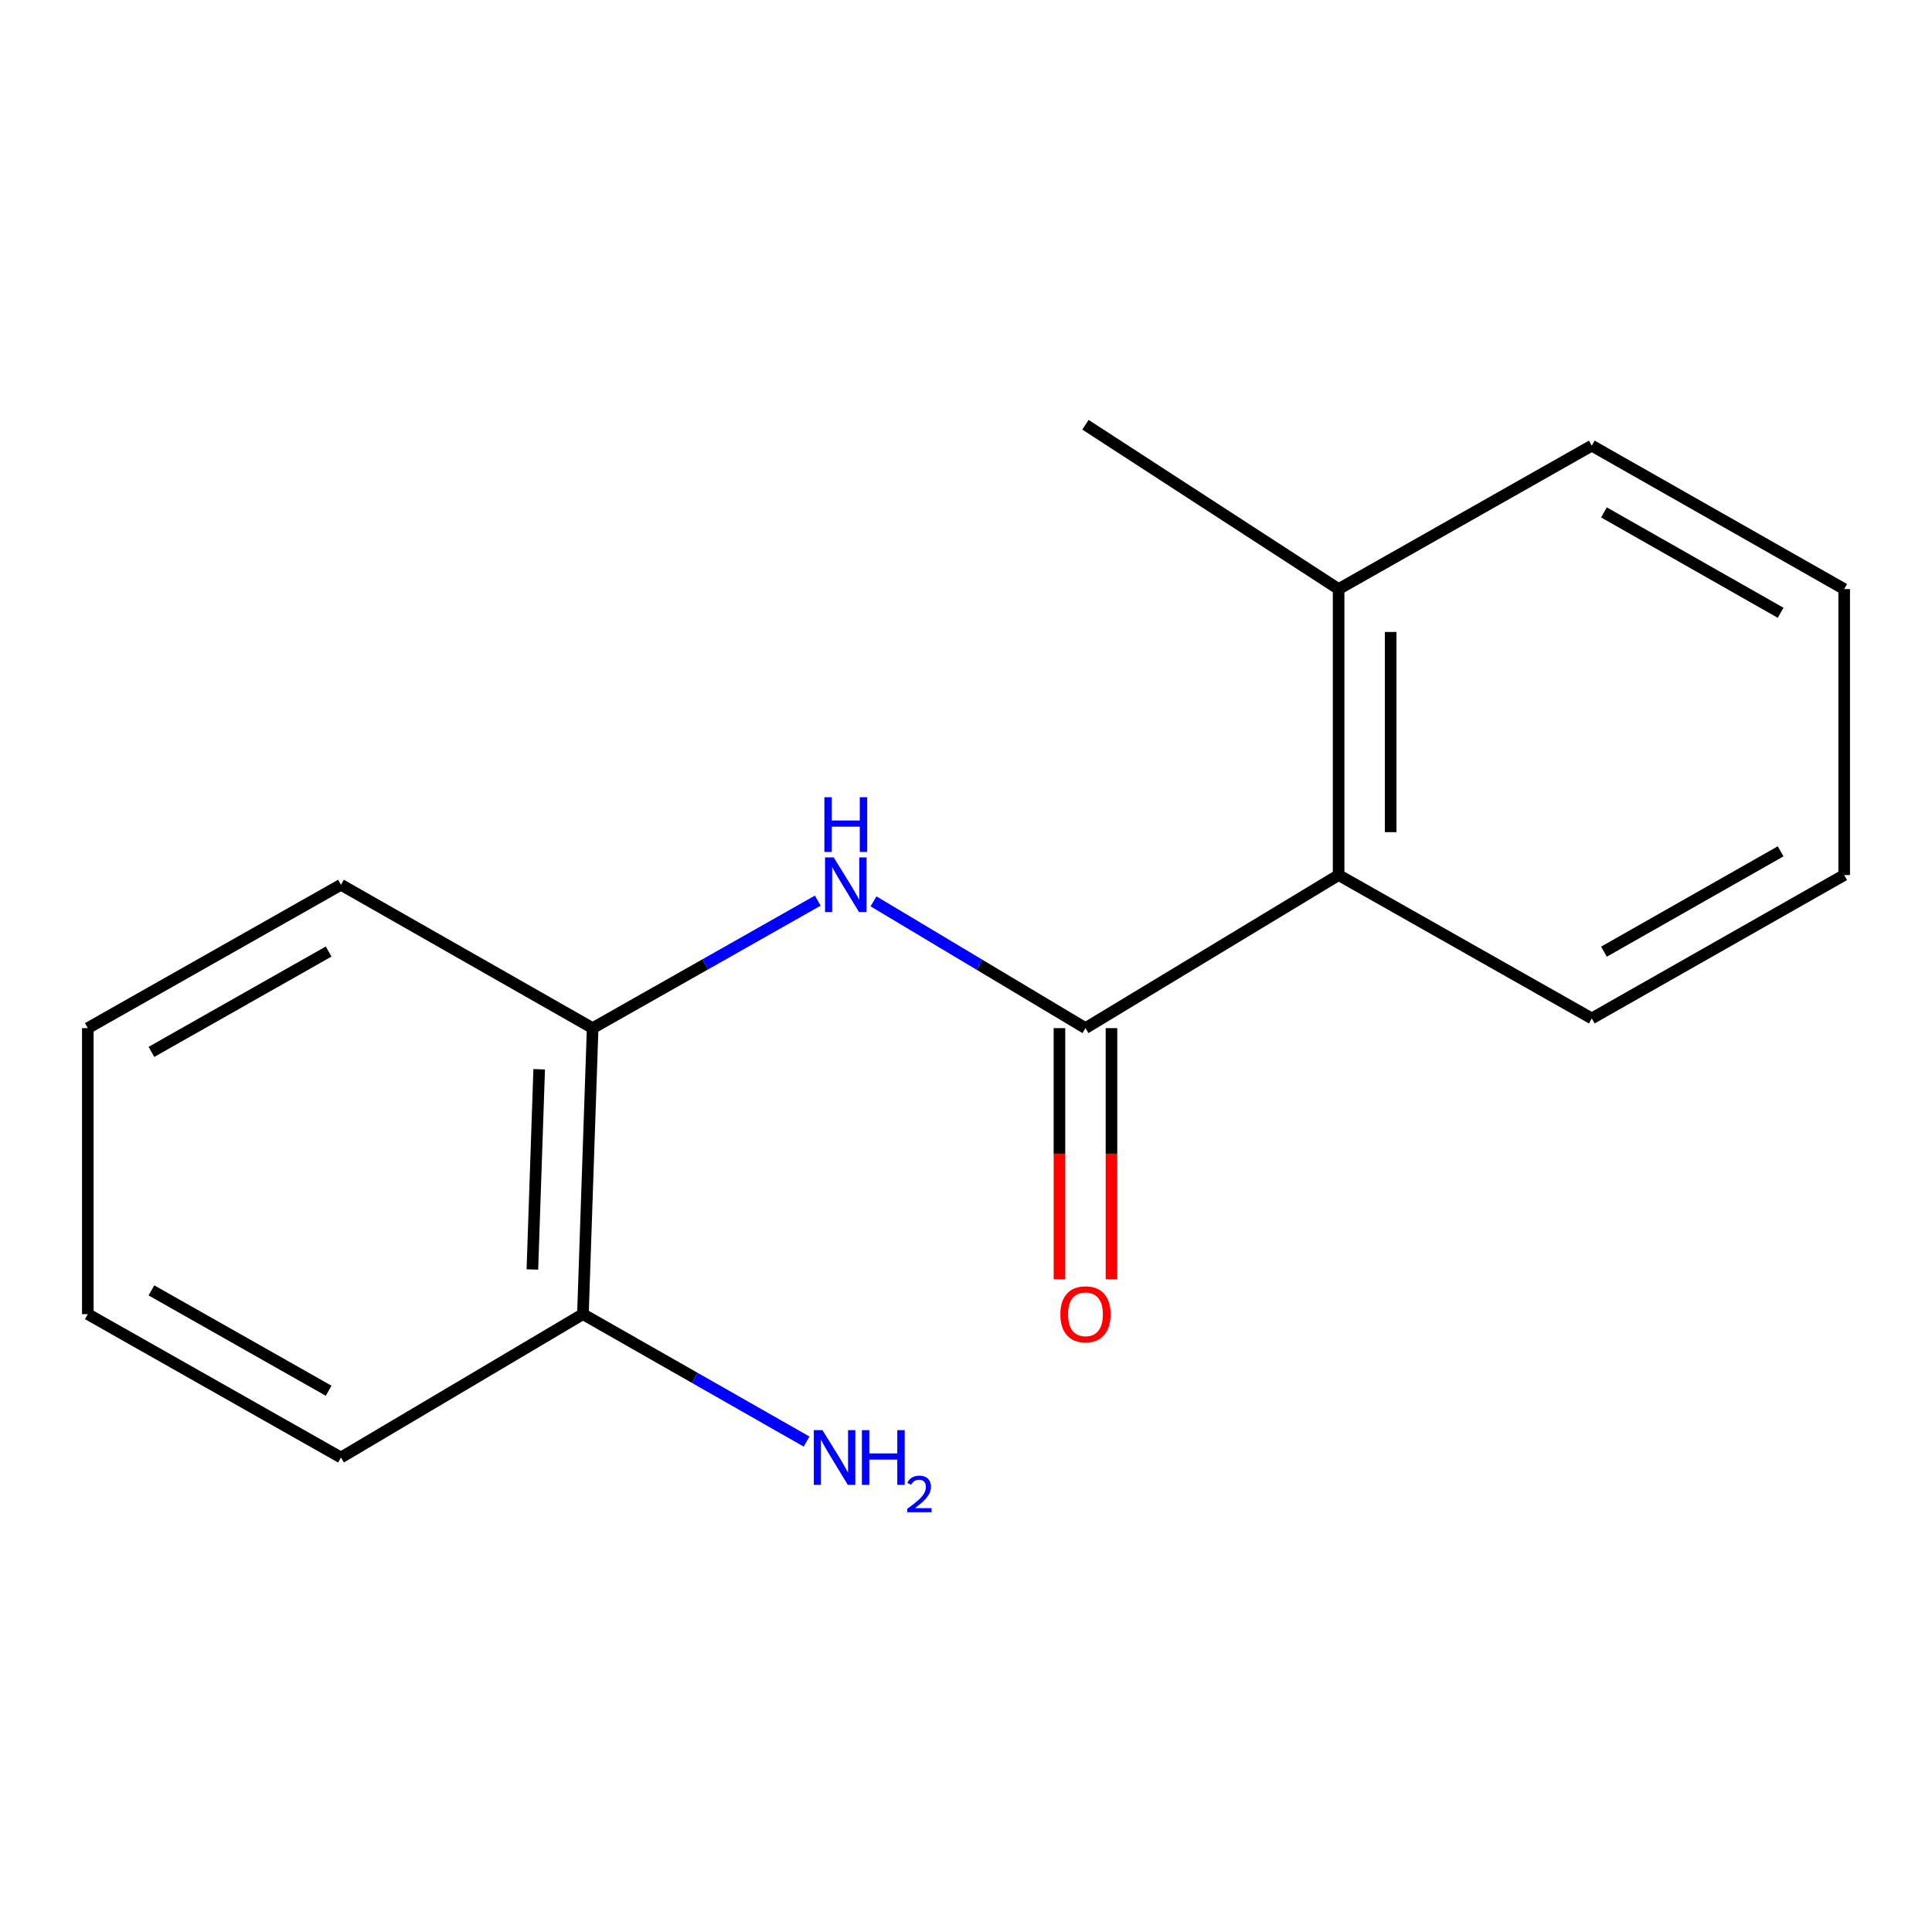 <?xml version='1.0' encoding='iso-8859-1'?>
<svg version='1.1' baseProfile='full'
              xmlns='http://www.w3.org/2000/svg'
                      xmlns:rdkit='http://www.rdkit.org/xml'
                      xmlns:xlink='http://www.w3.org/1999/xlink'
                  xml:space='preserve'
width='1000px' height='1000px' viewBox='0 0 1000 1000'>
<!-- END OF HEADER -->
<rect style='opacity:1.0;fill:#FFFFFF;stroke:none' width='1000' height='1000' x='0' y='0'> </rect>
<path class='bond-0' d='M 561.834,532.16 L 506.982,499.35' style='fill:none;fill-rule:evenodd;stroke:#000000;stroke-width:6px;stroke-linecap:butt;stroke-linejoin:miter;stroke-opacity:1' />
<path class='bond-0' d='M 506.982,499.35 L 452.131,466.539' style='fill:none;fill-rule:evenodd;stroke:#0000FF;stroke-width:6px;stroke-linecap:butt;stroke-linejoin:miter;stroke-opacity:1' />
<path class='bond-1' d='M 561.834,532.16 L 692.862,452.926' style='fill:none;fill-rule:evenodd;stroke:#000000;stroke-width:6px;stroke-linecap:butt;stroke-linejoin:miter;stroke-opacity:1' />
<path class='bond-3' d='M 548.369,532.16 L 548.369,597.169' style='fill:none;fill-rule:evenodd;stroke:#000000;stroke-width:6px;stroke-linecap:butt;stroke-linejoin:miter;stroke-opacity:1' />
<path class='bond-3' d='M 548.369,597.169 L 548.369,662.178' style='fill:none;fill-rule:evenodd;stroke:#FF0000;stroke-width:6px;stroke-linecap:butt;stroke-linejoin:miter;stroke-opacity:1' />
<path class='bond-3' d='M 575.299,532.16 L 575.299,597.169' style='fill:none;fill-rule:evenodd;stroke:#000000;stroke-width:6px;stroke-linecap:butt;stroke-linejoin:miter;stroke-opacity:1' />
<path class='bond-3' d='M 575.299,597.169 L 575.299,662.178' style='fill:none;fill-rule:evenodd;stroke:#FF0000;stroke-width:6px;stroke-linecap:butt;stroke-linejoin:miter;stroke-opacity:1' />
<path class='bond-2' d='M 423.273,466.168 L 365.011,499.164' style='fill:none;fill-rule:evenodd;stroke:#0000FF;stroke-width:6px;stroke-linecap:butt;stroke-linejoin:miter;stroke-opacity:1' />
<path class='bond-2' d='M 365.011,499.164 L 306.749,532.16' style='fill:none;fill-rule:evenodd;stroke:#000000;stroke-width:6px;stroke-linecap:butt;stroke-linejoin:miter;stroke-opacity:1' />
<path class='bond-5' d='M 692.862,452.926 L 692.862,304.902' style='fill:none;fill-rule:evenodd;stroke:#000000;stroke-width:6px;stroke-linecap:butt;stroke-linejoin:miter;stroke-opacity:1' />
<path class='bond-5' d='M 719.792,430.723 L 719.792,327.106' style='fill:none;fill-rule:evenodd;stroke:#000000;stroke-width:6px;stroke-linecap:butt;stroke-linejoin:miter;stroke-opacity:1' />
<path class='bond-7' d='M 692.862,452.926 L 823.906,527.133' style='fill:none;fill-rule:evenodd;stroke:#000000;stroke-width:6px;stroke-linecap:butt;stroke-linejoin:miter;stroke-opacity:1' />
<path class='bond-4' d='M 306.749,532.16 L 301.722,680.199' style='fill:none;fill-rule:evenodd;stroke:#000000;stroke-width:6px;stroke-linecap:butt;stroke-linejoin:miter;stroke-opacity:1' />
<path class='bond-4' d='M 279.08,553.452 L 275.561,657.079' style='fill:none;fill-rule:evenodd;stroke:#000000;stroke-width:6px;stroke-linecap:butt;stroke-linejoin:miter;stroke-opacity:1' />
<path class='bond-8' d='M 306.749,532.16 L 176.483,457.953' style='fill:none;fill-rule:evenodd;stroke:#000000;stroke-width:6px;stroke-linecap:butt;stroke-linejoin:miter;stroke-opacity:1' />
<path class='bond-6' d='M 301.722,680.199 L 359.603,713.175' style='fill:none;fill-rule:evenodd;stroke:#000000;stroke-width:6px;stroke-linecap:butt;stroke-linejoin:miter;stroke-opacity:1' />
<path class='bond-6' d='M 359.603,713.175 L 417.485,746.152' style='fill:none;fill-rule:evenodd;stroke:#0000FF;stroke-width:6px;stroke-linecap:butt;stroke-linejoin:miter;stroke-opacity:1' />
<path class='bond-10' d='M 301.722,680.199 L 176.483,754.406' style='fill:none;fill-rule:evenodd;stroke:#000000;stroke-width:6px;stroke-linecap:butt;stroke-linejoin:miter;stroke-opacity:1' />
<path class='bond-9' d='M 692.862,304.902 L 561.834,219.849' style='fill:none;fill-rule:evenodd;stroke:#000000;stroke-width:6px;stroke-linecap:butt;stroke-linejoin:miter;stroke-opacity:1' />
<path class='bond-11' d='M 692.862,304.902 L 823.906,230.666' style='fill:none;fill-rule:evenodd;stroke:#000000;stroke-width:6px;stroke-linecap:butt;stroke-linejoin:miter;stroke-opacity:1' />
<path class='bond-12' d='M 823.906,527.133 L 954.545,452.926' style='fill:none;fill-rule:evenodd;stroke:#000000;stroke-width:6px;stroke-linecap:butt;stroke-linejoin:miter;stroke-opacity:1' />
<path class='bond-12' d='M 830.201,492.586 L 921.649,440.642' style='fill:none;fill-rule:evenodd;stroke:#000000;stroke-width:6px;stroke-linecap:butt;stroke-linejoin:miter;stroke-opacity:1' />
<path class='bond-13' d='M 176.483,457.953 L 45.455,532.16' style='fill:none;fill-rule:evenodd;stroke:#000000;stroke-width:6px;stroke-linecap:butt;stroke-linejoin:miter;stroke-opacity:1' />
<path class='bond-13' d='M 170.1,492.517 L 78.38,544.462' style='fill:none;fill-rule:evenodd;stroke:#000000;stroke-width:6px;stroke-linecap:butt;stroke-linejoin:miter;stroke-opacity:1' />
<path class='bond-17' d='M 176.483,754.406 L 45.455,680.199' style='fill:none;fill-rule:evenodd;stroke:#000000;stroke-width:6px;stroke-linecap:butt;stroke-linejoin:miter;stroke-opacity:1' />
<path class='bond-17' d='M 170.1,719.842 L 78.38,667.897' style='fill:none;fill-rule:evenodd;stroke:#000000;stroke-width:6px;stroke-linecap:butt;stroke-linejoin:miter;stroke-opacity:1' />
<path class='bond-16' d='M 823.906,230.666 L 954.545,304.902' style='fill:none;fill-rule:evenodd;stroke:#000000;stroke-width:6px;stroke-linecap:butt;stroke-linejoin:miter;stroke-opacity:1' />
<path class='bond-16' d='M 830.197,265.215 L 921.645,317.18' style='fill:none;fill-rule:evenodd;stroke:#000000;stroke-width:6px;stroke-linecap:butt;stroke-linejoin:miter;stroke-opacity:1' />
<path class='bond-14' d='M 954.545,452.926 L 954.545,304.902' style='fill:none;fill-rule:evenodd;stroke:#000000;stroke-width:6px;stroke-linecap:butt;stroke-linejoin:miter;stroke-opacity:1' />
<path class='bond-15' d='M 45.455,532.16 L 45.455,680.199' style='fill:none;fill-rule:evenodd;stroke:#000000;stroke-width:6px;stroke-linecap:butt;stroke-linejoin:miter;stroke-opacity:1' />
<path  class='atom-1' d='M 431.517 443.793
L 440.797 458.793
Q 441.717 460.273, 443.197 462.953
Q 444.677 465.633, 444.757 465.793
L 444.757 443.793
L 448.517 443.793
L 448.517 472.113
L 444.637 472.113
L 434.677 455.713
Q 433.517 453.793, 432.277 451.593
Q 431.077 449.393, 430.717 448.713
L 430.717 472.113
L 427.037 472.113
L 427.037 443.793
L 431.517 443.793
' fill='#0000FF'/>
<path  class='atom-1' d='M 426.697 412.641
L 430.537 412.641
L 430.537 424.681
L 445.017 424.681
L 445.017 412.641
L 448.857 412.641
L 448.857 440.961
L 445.017 440.961
L 445.017 427.881
L 430.537 427.881
L 430.537 440.961
L 426.697 440.961
L 426.697 412.641
' fill='#0000FF'/>
<path  class='atom-4' d='M 548.834 680.279
Q 548.834 673.479, 552.194 669.679
Q 555.554 665.879, 561.834 665.879
Q 568.114 665.879, 571.474 669.679
Q 574.834 673.479, 574.834 680.279
Q 574.834 687.159, 571.434 691.079
Q 568.034 694.959, 561.834 694.959
Q 555.594 694.959, 552.194 691.079
Q 548.834 687.199, 548.834 680.279
M 561.834 691.759
Q 566.154 691.759, 568.474 688.879
Q 570.834 685.959, 570.834 680.279
Q 570.834 674.719, 568.474 671.919
Q 566.154 669.079, 561.834 669.079
Q 557.514 669.079, 555.154 671.879
Q 552.834 674.679, 552.834 680.279
Q 552.834 685.999, 555.154 688.879
Q 557.514 691.759, 561.834 691.759
' fill='#FF0000'/>
<path  class='atom-7' d='M 425.712 740.246
L 434.992 755.246
Q 435.912 756.726, 437.392 759.406
Q 438.872 762.086, 438.952 762.246
L 438.952 740.246
L 442.712 740.246
L 442.712 768.566
L 438.832 768.566
L 428.872 752.166
Q 427.712 750.246, 426.472 748.046
Q 425.272 745.846, 424.912 745.166
L 424.912 768.566
L 421.232 768.566
L 421.232 740.246
L 425.712 740.246
' fill='#0000FF'/>
<path  class='atom-7' d='M 446.112 740.246
L 449.952 740.246
L 449.952 752.286
L 464.432 752.286
L 464.432 740.246
L 468.272 740.246
L 468.272 768.566
L 464.432 768.566
L 464.432 755.486
L 449.952 755.486
L 449.952 768.566
L 446.112 768.566
L 446.112 740.246
' fill='#0000FF'/>
<path  class='atom-7' d='M 469.645 767.572
Q 470.331 765.803, 471.968 764.827
Q 473.605 763.823, 475.875 763.823
Q 478.7 763.823, 480.284 765.355
Q 481.868 766.886, 481.868 769.605
Q 481.868 772.377, 479.809 774.964
Q 477.776 777.551, 473.552 780.614
L 482.185 780.614
L 482.185 782.726
L 469.592 782.726
L 469.592 780.957
Q 473.077 778.475, 475.136 776.627
Q 477.222 774.779, 478.225 773.116
Q 479.228 771.453, 479.228 769.737
Q 479.228 767.942, 478.331 766.939
Q 477.433 765.935, 475.875 765.935
Q 474.371 765.935, 473.367 766.543
Q 472.364 767.15, 471.651 768.496
L 469.645 767.572
' fill='#0000FF'/>
</svg>
